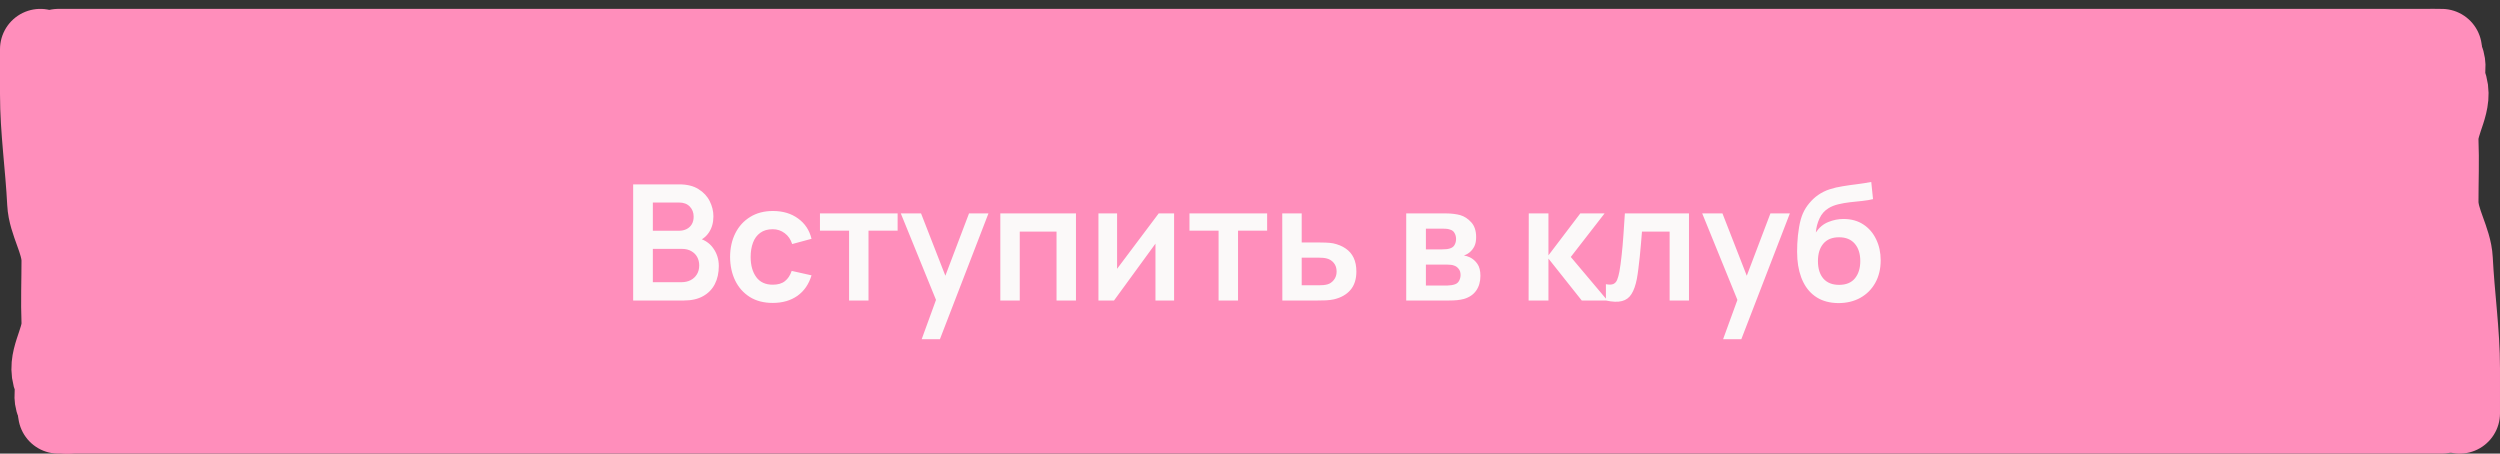<?xml version="1.0" encoding="UTF-8"?> <svg xmlns="http://www.w3.org/2000/svg" width="248" height="45" viewBox="0 0 248 45" fill="none"><rect x="0" y="0" width="248" height="45" fill="#333333" stroke="none"/><path d="M4 4H244V41H5.959V21.756L4 14.04V4Z" fill="#FF8EBB"></path><path d="M5.791 4.881C52.74 4.881 100.56 4.881 147.533 4.881C179.092 4.881 210.65 4.881 242.209 4.881" stroke="#FF8EBB" stroke-width="8" stroke-linecap="round"></path><path d="M5.791 41C52.74 41 100.56 41 147.533 41C179.092 41 210.65 41 242.209 41" stroke="#FF8EBB" stroke-width="8" stroke-linecap="round"></path><path d="M243.999 41C243.999 39.362 243.999 38.192 243.999 36.547C243.999 32.945 243.463 29.343 243.288 25.741C243.195 23.837 241.866 21.935 241.866 20.03C241.866 17.984 241.949 15.939 241.866 13.894C241.788 12.007 243.453 10.093 242.646 8.208C242.167 7.087 243.348 5.991 241.312 4.881" stroke="#FF8EBB" stroke-width="8" stroke-linecap="round"></path><path d="M4 4.881C4 6.519 4 7.689 4 9.334C4 12.936 4.536 16.538 4.711 20.14C4.804 22.044 6.133 23.945 6.133 25.851C6.133 27.896 6.05 29.942 6.133 31.987C6.211 33.873 4.546 35.788 5.353 37.673C5.832 38.794 4.651 39.89 6.687 41" stroke="#FF8EBB" stroke-width="8" stroke-linecap="round"></path><path d="M62.81 29.81V18.29H67.378C68.157 18.29 68.794 18.447 69.29 18.762C69.791 19.071 70.162 19.468 70.402 19.954C70.647 20.439 70.77 20.94 70.77 21.458C70.77 22.092 70.618 22.631 70.314 23.074C70.016 23.516 69.608 23.815 69.09 23.97V23.57C69.816 23.735 70.365 24.079 70.738 24.602C71.117 25.124 71.306 25.719 71.306 26.386C71.306 27.068 71.175 27.666 70.914 28.178C70.653 28.69 70.263 29.09 69.746 29.378C69.234 29.666 68.6 29.81 67.842 29.81H62.81ZM64.762 27.994H67.602C67.938 27.994 68.24 27.927 68.506 27.794C68.773 27.655 68.981 27.463 69.13 27.218C69.285 26.967 69.362 26.671 69.362 26.33C69.362 26.02 69.296 25.743 69.162 25.498C69.029 25.252 68.834 25.058 68.578 24.914C68.322 24.764 68.016 24.69 67.658 24.69H64.762V27.994ZM64.762 22.89H67.354C67.632 22.89 67.879 22.836 68.098 22.73C68.317 22.623 68.49 22.466 68.618 22.258C68.746 22.05 68.81 21.794 68.81 21.49C68.81 21.09 68.682 20.756 68.426 20.49C68.17 20.223 67.813 20.09 67.354 20.09H64.762V22.89ZM76.656 30.05C75.765 30.05 75.005 29.852 74.376 29.458C73.747 29.058 73.264 28.514 72.928 27.826C72.597 27.138 72.429 26.359 72.424 25.49C72.429 24.604 72.603 23.82 72.944 23.138C73.291 22.45 73.781 21.911 74.416 21.522C75.051 21.127 75.805 20.93 76.68 20.93C77.661 20.93 78.491 21.178 79.168 21.674C79.851 22.164 80.296 22.836 80.504 23.69L78.584 24.21C78.435 23.746 78.187 23.386 77.84 23.13C77.493 22.868 77.099 22.738 76.656 22.738C76.155 22.738 75.741 22.858 75.416 23.098C75.091 23.332 74.851 23.658 74.696 24.074C74.541 24.49 74.464 24.962 74.464 25.49C74.464 26.311 74.648 26.975 75.016 27.482C75.384 27.988 75.931 28.242 76.656 28.242C77.168 28.242 77.571 28.124 77.864 27.89C78.163 27.655 78.387 27.316 78.536 26.874L80.504 27.314C80.237 28.194 79.771 28.871 79.104 29.346C78.437 29.815 77.621 30.05 76.656 30.05ZM84.228 29.81V22.882H81.34V21.17H89.044V22.882H86.156V29.81H84.228ZM91.431 33.65L93.095 29.082L93.127 30.426L89.359 21.17H91.367L94.039 28.018H93.527L96.127 21.17H98.055L93.239 33.65H91.431ZM99.232 29.81V21.17H106.736V29.81H104.808V22.978H101.16V29.81H99.232ZM116.47 21.17V29.81H114.622V24.17L110.51 29.81H108.966V21.17H110.814V26.666L114.942 21.17H116.47ZM120.884 29.81V22.882H117.996V21.17H125.7V22.882H122.812V29.81H120.884ZM127.208 29.81L127.2 21.17H129.128V24.05H130.68C130.92 24.05 131.19 24.055 131.488 24.066C131.792 24.076 132.046 24.1 132.248 24.138C132.734 24.244 133.147 24.415 133.488 24.65C133.835 24.884 134.099 25.191 134.28 25.57C134.462 25.948 134.552 26.404 134.552 26.938C134.552 27.7 134.355 28.311 133.96 28.77C133.571 29.223 133.022 29.532 132.312 29.698C132.099 29.746 131.838 29.778 131.528 29.794C131.224 29.804 130.95 29.81 130.704 29.81H127.208ZM129.128 28.298H130.872C130.99 28.298 131.12 28.292 131.264 28.282C131.408 28.271 131.547 28.247 131.68 28.21C131.92 28.146 132.131 28.002 132.312 27.778C132.499 27.548 132.592 27.268 132.592 26.938C132.592 26.591 132.499 26.306 132.312 26.082C132.126 25.858 131.896 25.711 131.624 25.642C131.502 25.61 131.374 25.588 131.24 25.578C131.107 25.567 130.984 25.562 130.872 25.562H129.128V28.298ZM139.497 29.81V21.17H143.425C143.708 21.17 143.972 21.186 144.217 21.218C144.463 21.25 144.673 21.29 144.849 21.338C145.265 21.46 145.633 21.7 145.953 22.058C146.273 22.41 146.433 22.898 146.433 23.522C146.433 23.89 146.375 24.194 146.257 24.434C146.14 24.668 145.985 24.866 145.793 25.026C145.703 25.1 145.609 25.164 145.513 25.218C145.417 25.271 145.321 25.314 145.225 25.346C145.433 25.378 145.631 25.439 145.817 25.53C146.111 25.674 146.356 25.887 146.553 26.17C146.756 26.452 146.857 26.85 146.857 27.362C146.857 27.943 146.716 28.434 146.433 28.834C146.156 29.228 145.748 29.503 145.209 29.658C145.012 29.711 144.785 29.751 144.529 29.778C144.273 29.799 144.012 29.81 143.745 29.81H139.497ZM141.449 28.322H143.609C143.721 28.322 143.844 28.311 143.977 28.29C144.111 28.268 144.231 28.239 144.337 28.202C144.529 28.132 144.668 28.01 144.753 27.834C144.844 27.658 144.889 27.474 144.889 27.282C144.889 27.02 144.823 26.812 144.689 26.658C144.561 26.498 144.407 26.391 144.225 26.338C144.119 26.295 144.001 26.271 143.873 26.266C143.751 26.255 143.649 26.25 143.569 26.25H141.449V28.322ZM141.449 24.738H143.049C143.215 24.738 143.375 24.73 143.529 24.714C143.689 24.692 143.823 24.658 143.929 24.61C144.105 24.54 144.233 24.423 144.313 24.258C144.399 24.092 144.441 23.908 144.441 23.706C144.441 23.492 144.393 23.3 144.297 23.13C144.207 22.954 144.06 22.836 143.857 22.778C143.724 22.724 143.561 22.695 143.369 22.69C143.183 22.684 143.063 22.682 143.009 22.682H141.449V24.738ZM151.638 29.81L151.654 21.17H153.606V25.33L156.766 21.17H159.174L155.822 25.49L159.462 29.81H156.91L153.606 25.65V29.81H151.638ZM159.307 29.81V28.194C159.622 28.252 159.864 28.247 160.035 28.178C160.206 28.103 160.334 27.964 160.419 27.762C160.504 27.559 160.579 27.29 160.643 26.954C160.728 26.479 160.803 25.932 160.867 25.314C160.936 24.695 160.995 24.034 161.043 23.33C161.096 22.626 161.144 21.906 161.187 21.17H167.547V29.81H165.627V22.978H162.883C162.856 23.324 162.824 23.714 162.787 24.146C162.75 24.572 162.71 25.004 162.667 25.442C162.624 25.879 162.576 26.295 162.523 26.69C162.475 27.079 162.424 27.412 162.371 27.69C162.248 28.314 162.072 28.807 161.843 29.17C161.619 29.532 161.304 29.764 160.899 29.866C160.494 29.972 159.963 29.954 159.307 29.81ZM170.931 33.65L172.595 29.082L172.627 30.426L168.859 21.17H170.867L173.539 28.018H173.027L175.627 21.17H177.555L172.739 33.65H170.931ZM182.34 30.066C181.518 30.055 180.82 29.871 180.244 29.514C179.668 29.156 179.217 28.652 178.892 28.002C178.566 27.351 178.369 26.583 178.3 25.698C178.268 25.244 178.265 24.738 178.292 24.178C178.318 23.618 178.377 23.071 178.468 22.538C178.558 22.004 178.684 21.551 178.844 21.178C179.009 20.804 179.225 20.46 179.492 20.146C179.758 19.826 180.046 19.559 180.356 19.346C180.708 19.1 181.089 18.911 181.5 18.778C181.916 18.644 182.35 18.543 182.804 18.474C183.257 18.399 183.724 18.332 184.204 18.274C184.684 18.215 185.158 18.14 185.628 18.05L185.804 19.754C185.505 19.828 185.158 19.887 184.764 19.93C184.374 19.967 183.969 20.01 183.548 20.058C183.132 20.106 182.734 20.175 182.356 20.266C181.977 20.356 181.649 20.49 181.372 20.666C180.988 20.9 180.694 21.236 180.492 21.674C180.289 22.111 180.169 22.572 180.132 23.058C180.462 22.567 180.873 22.223 181.364 22.026C181.86 21.823 182.361 21.722 182.868 21.722C183.636 21.722 184.294 21.903 184.844 22.266C185.398 22.628 185.822 23.122 186.116 23.746C186.414 24.364 186.564 25.055 186.564 25.818C186.564 26.671 186.385 27.418 186.028 28.058C185.67 28.698 185.174 29.194 184.54 29.546C183.905 29.898 183.172 30.071 182.34 30.066ZM182.436 28.258C183.129 28.258 183.652 28.044 184.004 27.618C184.361 27.186 184.54 26.612 184.54 25.898C184.54 25.167 184.356 24.591 183.988 24.17C183.625 23.748 183.108 23.538 182.436 23.538C181.753 23.538 181.233 23.748 180.876 24.17C180.518 24.591 180.34 25.167 180.34 25.898C180.34 26.644 180.521 27.226 180.884 27.642C181.246 28.052 181.764 28.258 182.436 28.258Z" fill="#FBF9F9"></path></svg> 